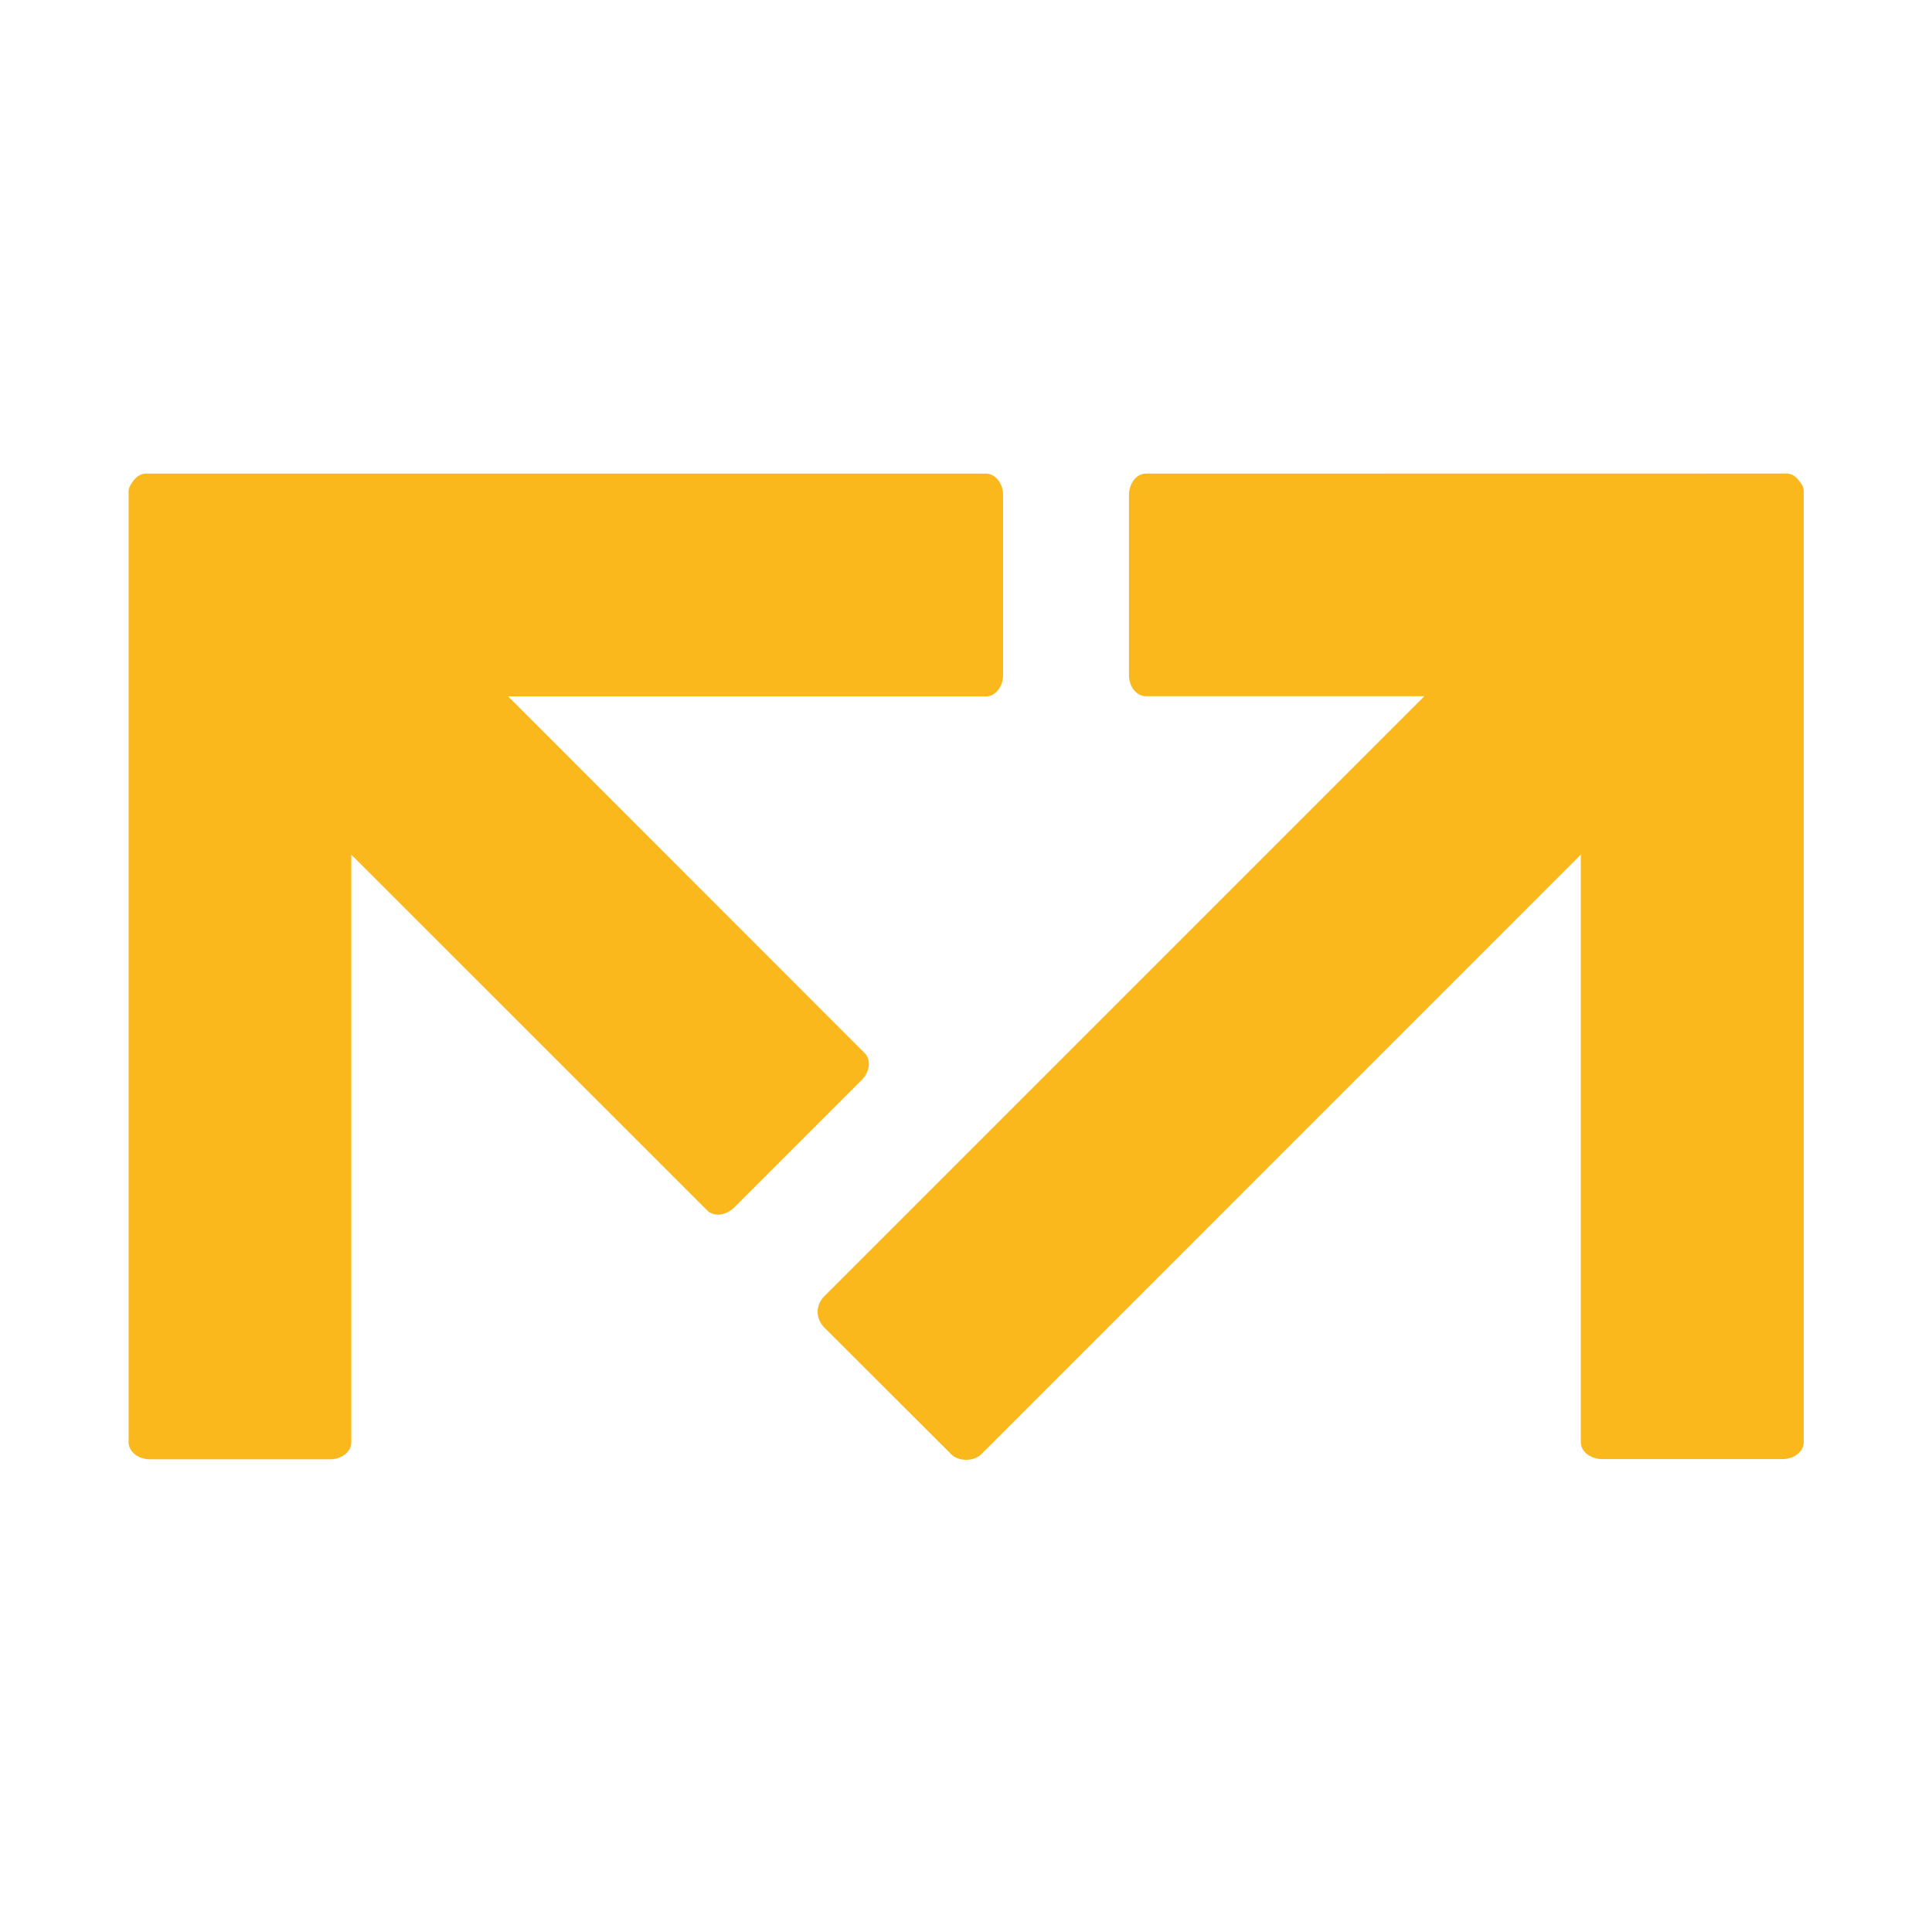 <svg xmlns="http://www.w3.org/2000/svg" xmlns:xlink="http://www.w3.org/1999/xlink" id="Vrstva_1" x="0px" y="0px" width="512px" height="512px" viewBox="0 0 512 512" style="enable-background:new 0 0 512 512;" xml:space="preserve"><style type="text/css">	.st0{fill:#FBB81D;}</style><path class="st0" d="M477.067,127.813c-0.998-1.529-2.239-2.322-3.625-2.322l-169.786,0.027 c-2.488,0-4.477,2.569-4.477,5.746v47.606c0,3.094,1.99,5.632,4.477,5.632h73.805 L218.314,343.652c-0.995,1.051-1.633,2.488-1.633,4.005c0,1.523,0.638,2.936,1.633,4.011 l33.755,33.711c1.956,1.984,5.968,1.984,7.983,0l158.875-158.901v155.718 c0,2.494,2.571,4.478,5.754,4.478h47.683c3.099,0,5.641-1.984,5.641-4.478V130.206 C478.006,129.392,477.733,128.544,477.067,127.813z"></path><path class="st0" d="M261.299,125.518H38.617c-1.27,0-2.544,0.766-3.509,2.227 c-0.665,0.84-1.025,1.647-1.025,2.503v251.978c0,2.477,2.572,4.507,5.665,4.507h47.689 c3.177,0,5.665-2.03,5.665-4.507V226.496l94.345,94.306 c1.755,1.757,4.982,1.347,7.224-0.894l33.666-33.666c2.188-2.185,2.575-5.389,0.814-7.153 l-94.49-94.532h126.639c2.488,0,4.531-2.559,4.531-5.668v-47.686 C265.83,128.077,263.788,125.518,261.299,125.518z"></path></svg>